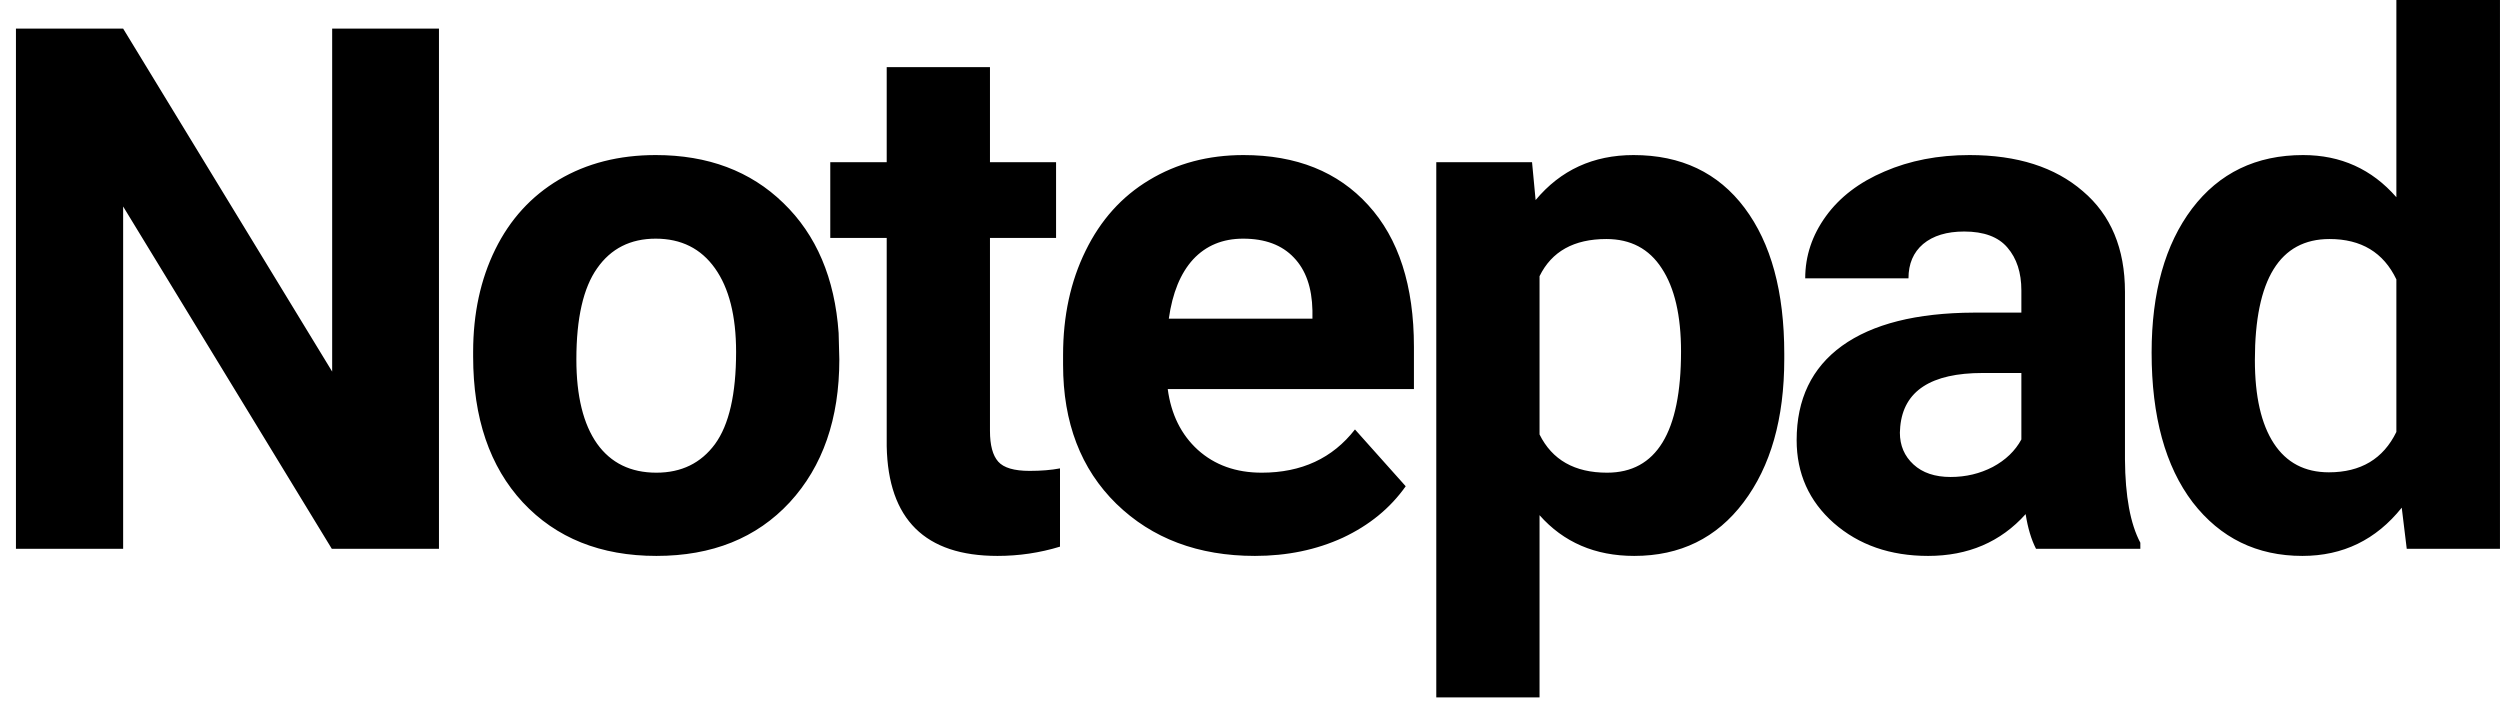 <?xml version="1.0" encoding="UTF-8"?>
<!-- <svg width="56px" height="37px" viewBox="0 0 56 37" version="1.1" xmlns="http://www.w3.org/2000/svg" xmlns:xlink="http://www.w3.org/1999/xlink">
    <title>NOTEPADCODE</title>
    <defs>
        <path d="M252.412,68 L252.412,60.58 L254.204,60.58 L258.18,68 L263.36,68 L258.432,59.74 C259.72,59.1613333 260.662667,58.4566667 261.26,57.626 C261.857333,56.7953333 262.156,55.7546667 262.156,54.504 C262.156,52.5066667 261.488667,51.0226667 260.154,50.052 C258.819333,49.0813333 256.826667,48.596 254.176,48.596 L254.176,48.596 L247.82,48.596 L247.82,68 L252.412,68 Z M254.344,57.416 L252.412,57.416 L252.412,51.816 L254.064,51.816 C255.202667,51.816 256.047333,52.0306667 256.598,52.46 C257.148667,52.8893333 257.424,53.5706667 257.424,54.504 C257.424,55.512 257.167333,56.2493333 256.654,56.716 C256.140667,57.1826667 255.370667,57.416 254.344,57.416 L254.344,57.416 Z M266.672,68 L267.652,63.828 L273.308,63.828 L274.316,68 L279.188,68 L273.336,48.596 L267.764,48.596 L261.912,68 L266.672,68 Z M272.524,60.496 L268.436,60.496 L270.48,51.928 L272.524,60.496 Z M287.064,68 L289.612,53.188 L292.02,68 L297.984,68 L301.232,48.596 L296.864,48.596 L294.596,64.528 L292.076,48.596 L287.26,48.596 L284.572,64.528 L282.64,48.596 L278.048,48.596 L281.24,68 L287.064,68 Z M251.831,82.204 C252.567667,82.204 253.219333,82.0793333 253.786,81.83 C254.352667,81.5806667 254.817333,81.269 255.18,80.895 L255.18,80.895 L254.381,79.875 C253.961667,80.181 253.565,80.419 253.191,80.589 C252.817,80.759 252.380667,80.844 251.882,80.844 C250.907333,80.844 250.125333,80.4615 249.536,79.6965 C248.946667,78.9315 248.652,77.7443333 248.652,76.135 C248.652,74.4803333 248.9495,73.279 249.5445,72.531 C250.1395,71.783 250.924333,71.409 251.899,71.409 C252.692333,71.409 253.446,71.698 254.16,72.276 L254.16,72.276 L255.044,71.239 C254.545333,70.831 254.055167,70.5363333 253.5735,70.355 C253.091833,70.1736667 252.499667,70.083 251.797,70.083 C250.890333,70.083 250.068667,70.3153333 249.332,70.78 C248.595333,71.2446667 248.011667,71.9331667 247.581,72.8455 C247.150333,73.7578333 246.935,74.8543333 246.935,76.135 C246.935,77.4156667 247.141833,78.5121667 247.5555,79.4245 C247.969167,80.3368333 248.547167,81.0281667 249.2895,81.4985 C250.031833,81.9688333 250.879,82.204 251.831,82.204 Z M260.454857,82.204 C261.440857,82.204 262.305024,81.966 263.047357,81.49 C263.78969,81.014 264.36769,80.3226667 264.781357,79.416 C265.195024,78.5093333 265.401857,77.4213333 265.401857,76.152 C265.401857,74.86 265.195024,73.7606667 264.781357,72.854 C264.36769,71.9473333 263.78969,71.2588333 263.047357,70.7885 C262.305024,70.3181667 261.440857,70.083 260.454857,70.083 C259.48019,70.083 258.618857,70.3238333 257.870857,70.8055 C257.122857,71.2871667 256.542024,71.987 256.128357,72.905 C255.71469,73.823 255.507857,74.911 255.507857,76.169 C255.507857,77.4496667 255.71469,78.5433333 256.128357,79.45 C256.542024,80.3566667 257.120024,81.0423333 257.862357,81.507 C258.60469,81.9716667 259.468857,82.204 260.454857,82.204 Z M260.454857,80.878 C259.44619,80.878 258.65569,80.4983333 258.083357,79.739 C257.511024,78.9796667 257.224857,77.7896667 257.224857,76.169 C257.224857,74.537 257.50819,73.3356667 258.074857,72.565 C258.641524,71.7943333 259.434857,71.409 260.454857,71.409 C262.60819,71.409 263.684857,72.99 263.684857,76.152 C263.684857,79.3026667 262.60819,80.878 260.454857,80.878 Z M270.234714,82 C271.764714,82 273.065214,81.5551667 274.136214,80.6655 C275.207214,79.7758333 275.742714,78.2486667 275.742714,76.084 C275.742714,73.8626667 275.207214,72.3411667 274.136214,71.5195 C273.065214,70.6978333 271.645714,70.287 269.877714,70.287 L269.877714,70.287 L267.429714,70.287 L267.429714,82 L270.234714,82 Z M270.353714,80.725 L269.044714,80.725 L269.044714,71.579 L270.234714,71.579 C270.971381,71.579 271.611714,71.6895 272.155714,71.9105 C272.699714,72.1315 273.147381,72.5735 273.498714,73.2365 C273.850048,73.8995 274.025714,74.8486667 274.025714,76.084 C274.025714,77.8406667 273.685714,79.0533333 273.005714,79.722 C272.325714,80.3906667 271.441714,80.725 270.353714,80.725 L270.353714,80.725 Z M284.247571,82 L284.247571,80.708 L279.385571,80.708 L279.385571,76.696 L283.329571,76.696 L283.329571,75.404 L279.385571,75.404 L279.385571,71.579 L283.924571,71.579 L284.111571,70.287 L277.770571,70.287 L277.770571,82 L284.247571,82 Z" id="path-1"></path>
        <filter x="-1.8%" y="-3.0%" width="103.7%" height="111.9%" filterUnits="objectBoundingBox" id="filter-2">
            <feOffset dx="0" dy="2" in="SourceAlpha" result="shadowOffsetOuter1"></feOffset>
            <feColorMatrix values="0 0 0 0 0.898039216   0 0 0 0 0.898039216   0 0 0 0 0.898039216  0 0 0 1 0" type="matrix" in="shadowOffsetOuter1"></feColorMatrix>
        </filter>
    </defs>
    <g id="Symbols" stroke="none" stroke-width="1" fill="none" fill-rule="evenodd">
        <g id="App-Card/Raw-Code" transform="translate(-246.000000, -48.000000)" fill-rule="nonzero">
            <g id="RAWCODE">
                <use fill="black" fill-opacity="1" filter="url(#filter-2)" xlink:href="#path-1"></use>
                <use fill="#000000" xlink:href="#path-1"></use>
            </g>
        </g>
    </g>
</svg> -->

<!-- <svg width="82" height="23" viewBox="0 0 82 23" fill="none" xmlns="http://www.w3.org/2000/svg">
<title>NOTEPADCODE</title>
<path d="M14.3984 18H10.8828L4.03906 6.77344V18H0.523438V0.9375H4.03906L10.8945 12.1875V0.9375H14.3984V18ZM15.5188 11.543C15.5188 10.2852 15.7609 9.16406 16.2453 8.17969C16.7297 7.19531 17.425 6.43359 18.3313 5.89453C19.2453 5.35547 20.3039 5.08594 21.507 5.08594C23.218 5.08594 24.6125 5.60938 25.6906 6.65625C26.7766 7.70312 27.382 9.125 27.507 10.9219L27.5305 11.7891C27.5305 13.7344 26.9875 15.2969 25.9016 16.4766C24.8156 17.6484 23.3586 18.2344 21.5305 18.2344C19.7023 18.2344 18.2414 17.6484 17.1477 16.4766C16.0617 15.3047 15.5188 13.7109 15.5188 11.6953V11.543ZM18.9055 11.7891C18.9055 12.9922 19.132 13.9141 19.5852 14.5547C20.0383 15.1875 20.6867 15.5039 21.5305 15.5039C22.3508 15.5039 22.9914 15.1914 23.4523 14.5664C23.9133 13.9336 24.1438 12.9258 24.1438 11.543C24.1438 10.3633 23.9133 9.44922 23.4523 8.80078C22.9914 8.15234 22.343 7.82812 21.507 7.82812C20.6789 7.82812 20.0383 8.15234 19.5852 8.80078C19.132 9.44141 18.9055 10.4375 18.9055 11.7891ZM32.4711 2.20312V5.32031H34.6391V7.80469H32.4711V14.1328C32.4711 14.6016 32.5609 14.9375 32.7406 15.1406C32.9203 15.3438 33.2641 15.4453 33.7719 15.4453C34.1469 15.4453 34.4789 15.418 34.768 15.3633V17.9297C34.1039 18.1328 33.4203 18.2344 32.7172 18.2344C30.3422 18.2344 29.1313 17.0352 29.0844 14.6367V7.80469H27.2328V5.32031H29.0844V2.20312H32.4711ZM41.1617 18.2344C39.3023 18.2344 37.7867 17.6641 36.6148 16.5234C35.4508 15.3828 34.8688 13.8633 34.8688 11.9648V11.6367C34.8688 10.3633 35.1148 9.22656 35.607 8.22656C36.0992 7.21875 36.7945 6.44531 37.693 5.90625C38.5992 5.35937 39.6305 5.08594 40.7867 5.08594C42.5211 5.08594 43.8844 5.63281 44.8766 6.72656C45.8766 7.82031 46.3766 9.37109 46.3766 11.3789V12.7617H38.3023C38.4117 13.5898 38.7398 14.2539 39.2867 14.7539C39.8414 15.2539 40.5406 15.5039 41.3844 15.5039C42.6891 15.5039 43.7086 15.0312 44.443 14.0859L46.107 15.9492C45.5992 16.668 44.9117 17.2305 44.0445 17.6367C43.1773 18.0352 42.2164 18.2344 41.1617 18.2344ZM40.775 7.82812C40.1031 7.82812 39.5563 8.05469 39.1344 8.50781C38.7203 8.96094 38.4547 9.60938 38.3375 10.4531H43.0484V10.1836C43.0328 9.43359 42.8297 8.85547 42.4391 8.44922C42.0484 8.03516 41.4938 7.82812 40.775 7.82812ZM58.5242 11.7773C58.5242 13.7305 58.0789 15.2969 57.1883 16.4766C56.3055 17.6484 55.1102 18.2344 53.6023 18.2344C52.3211 18.2344 51.2859 17.7891 50.4969 16.8984V22.875H47.1102V5.32031H50.2508L50.368 6.5625C51.1883 5.57812 52.2586 5.08594 53.5789 5.08594C55.1414 5.08594 56.3563 5.66406 57.2234 6.82031C58.0906 7.97656 58.5242 9.57031 58.5242 11.6016V11.7773ZM55.1375 11.5312C55.1375 10.3516 54.9266 9.44141 54.5047 8.80078C54.0906 8.16016 53.4852 7.83984 52.6883 7.83984C51.6258 7.83984 50.8953 8.24609 50.4969 9.05859V14.25C50.9109 15.0859 51.6492 15.5039 52.7117 15.5039C54.3289 15.5039 55.1375 14.1797 55.1375 11.5312ZM66.7812 18C66.625 17.6953 66.5117 17.3164 66.4414 16.8633C65.6211 17.7773 64.5547 18.2344 63.2422 18.2344C62 18.2344 60.9688 17.875 60.1484 17.1562C59.3359 16.4375 58.9297 15.5312 58.9297 14.4375C58.9297 13.0938 59.4258 12.0625 60.418 11.3438C61.418 10.625 62.8594 10.2617 64.7422 10.2539H66.3008V9.52734C66.3008 8.94141 66.1484 8.47266 65.8438 8.12109C65.5469 7.76953 65.0742 7.59375 64.4258 7.59375C63.8555 7.59375 63.4062 7.73047 63.0781 8.00391C62.7578 8.27734 62.5977 8.65234 62.5977 9.12891H59.2109C59.2109 8.39453 59.4375 7.71484 59.8906 7.08984C60.3438 6.46484 60.9844 5.97656 61.8125 5.625C62.6406 5.26562 63.5703 5.08594 64.6016 5.08594C66.1641 5.08594 67.4023 5.48047 68.3164 6.26953C69.2383 7.05078 69.6992 8.15234 69.6992 9.57422V15.0703C69.707 16.2734 69.875 17.1836 70.2031 17.8008V18H66.7812ZM63.9805 15.6445C64.4805 15.6445 64.9414 15.5352 65.3633 15.3164C65.7852 15.0898 66.0977 14.7891 66.3008 14.4141V12.2344H65.0352C63.3398 12.2344 62.4375 12.8203 62.3281 13.9922L62.3164 14.1914C62.3164 14.6133 62.4648 14.9609 62.7617 15.2344C63.0586 15.5078 63.4648 15.6445 63.9805 15.6445ZM70.5734 11.5664C70.5734 9.58984 71.0148 8.01562 71.8977 6.84375C72.7883 5.67188 74.0031 5.08594 75.5422 5.08594C76.7766 5.08594 77.7961 5.54687 78.6008 6.46875V0H81.9992V18H78.9406L78.7766 16.6523C77.9328 17.707 76.8469 18.2344 75.5188 18.2344C74.0266 18.2344 72.8273 17.6484 71.9211 16.4766C71.0227 15.2969 70.5734 13.6602 70.5734 11.5664ZM73.9602 11.8125C73.9602 13 74.1672 13.9102 74.5813 14.543C74.9953 15.1758 75.5969 15.4922 76.3859 15.4922C77.4328 15.4922 78.1711 15.0508 78.6008 14.168V9.16406C78.1789 8.28125 77.4484 7.83984 76.4094 7.83984C74.7766 7.83984 73.9602 9.16406 73.9602 11.8125Z" fill="black"/>
</svg> -->

<svg width="82" height="23" viewBox="0 0 82 23" fill="none" xmlns="http://www.w3.org/2000/svg">
<path d="M14.398 18H10.883L4.039 6.773V18H0.523V0.938H4.039L10.895 12.188V0.938H14.398V18ZM15.519 11.543C15.519 10.285 15.761 9.164 16.245 8.18C16.73 7.195 17.425 6.434 18.331 5.895C19.245 5.355 20.304 5.086 21.507 5.086C23.218 5.086 24.613 5.609 25.691 6.656C26.777 7.703 27.382 9.125 27.507 10.922L27.53 11.789C27.53 13.734 26.988 15.297 25.902 16.477C24.816 17.648 23.359 18.234 21.53 18.234C19.702 18.234 18.241 17.648 17.148 16.477C16.062 15.305 15.519 13.711 15.519 11.695V11.543ZM18.905 11.789C18.905 12.992 19.132 13.914 19.585 14.555C20.038 15.188 20.687 15.504 21.53 15.504C22.351 15.504 22.991 15.191 23.452 14.566C23.913 13.934 24.144 12.926 24.144 11.543C24.144 10.363 23.913 9.449 23.452 8.801C22.991 8.152 22.343 7.828 21.507 7.828C20.679 7.828 20.038 8.152 19.585 8.801C19.132 9.441 18.905 10.438 18.905 11.789ZM32.471 2.203V5.32H34.639V7.805H32.471V14.133C32.471 14.602 32.561 14.938 32.741 15.141C32.92 15.344 33.264 15.445 33.772 15.445C34.147 15.445 34.479 15.418 34.768 15.363V17.93C34.104 18.133 33.42 18.234 32.717 18.234C30.342 18.234 29.131 17.035 29.084 14.637V7.805H27.233V5.32H29.084V2.203H32.471ZM41.162 18.234C39.302 18.234 37.787 17.664 36.615 16.523C35.451 15.383 34.869 13.863 34.869 11.965V11.637C34.869 10.363 35.115 9.227 35.607 8.227C36.099 7.219 36.794 6.445 37.693 5.906C38.599 5.359 39.63 5.086 40.787 5.086C42.521 5.086 43.884 5.633 44.877 6.727C45.877 7.82 46.377 9.371 46.377 11.379V12.762H38.302C38.412 13.59 38.74 14.254 39.287 14.754C39.841 15.254 40.541 15.504 41.384 15.504C42.689 15.504 43.709 15.031 44.443 14.086L46.107 15.949C45.599 16.668 44.912 17.23 44.044 17.637C43.177 18.035 42.216 18.234 41.162 18.234ZM40.775 7.828C40.103 7.828 39.556 8.055 39.134 8.508C38.72 8.961 38.455 9.609 38.337 10.453H43.048V10.184C43.033 9.434 42.83 8.855 42.439 8.449C42.048 8.035 41.494 7.828 40.775 7.828ZM58.524 11.777C58.524 13.73 58.079 15.297 57.188 16.477C56.306 17.648 55.11 18.234 53.602 18.234C52.321 18.234 51.286 17.789 50.497 16.898V22.875H47.11V5.32H50.251L50.368 6.562C51.188 5.578 52.259 5.086 53.579 5.086C55.141 5.086 56.356 5.664 57.223 6.82C58.091 7.977 58.524 9.57 58.524 11.602V11.777ZM55.138 11.531C55.138 10.352 54.927 9.441 54.505 8.801C54.091 8.16 53.485 7.84 52.688 7.84C51.626 7.84 50.895 8.246 50.497 9.059V14.25C50.911 15.086 51.649 15.504 52.712 15.504C54.329 15.504 55.138 14.18 55.138 11.531ZM66.781 18C66.625 17.695 66.512 17.316 66.441 16.863C65.621 17.777 64.555 18.234 63.242 18.234C62 18.234 60.969 17.875 60.148 17.156C59.336 16.438 58.93 15.531 58.93 14.438C58.93 13.094 59.426 12.062 60.418 11.344C61.418 10.625 62.859 10.262 64.742 10.254H66.301V9.527C66.301 8.941 66.148 8.473 65.844 8.121C65.547 7.77 65.074 7.594 64.426 7.594C63.855 7.594 63.406 7.73 63.078 8.004C62.758 8.277 62.598 8.652 62.598 9.129H59.211C59.211 8.395 59.438 7.715 59.891 7.09C60.344 6.465 60.984 5.977 61.812 5.625C62.641 5.266 63.57 5.086 64.602 5.086C66.164 5.086 67.402 5.48 68.316 6.27C69.238 7.051 69.699 8.152 69.699 9.574V15.07C69.707 16.273 69.875 17.184 70.203 17.801V18H66.781ZM63.98 15.645C64.481 15.645 64.941 15.535 65.363 15.316C65.785 15.09 66.098 14.789 66.301 14.414V12.234H65.035C63.34 12.234 62.438 12.82 62.328 13.992L62.316 14.191C62.316 14.613 62.465 14.961 62.762 15.234C63.059 15.508 63.465 15.645 63.98 15.645ZM70.573 11.566C70.573 9.59 71.015 8.016 71.898 6.844C72.788 5.672 74.003 5.086 75.542 5.086C76.777 5.086 77.796 5.547 78.601 6.469V0H81.999V18H78.941L78.777 16.652C77.933 17.707 76.847 18.234 75.519 18.234C74.027 18.234 72.827 17.648 71.921 16.477C71.023 15.297 70.573 13.66 70.573 11.566ZM73.96 11.812C73.96 13 74.167 13.91 74.581 14.543C74.995 15.176 75.597 15.492 76.386 15.492C77.433 15.492 78.171 15.051 78.601 14.168V9.164C78.179 8.281 77.448 7.84 76.409 7.84C74.777 7.84 73.96 9.164 73.96 11.812Z" fill="black"/>
</svg>
